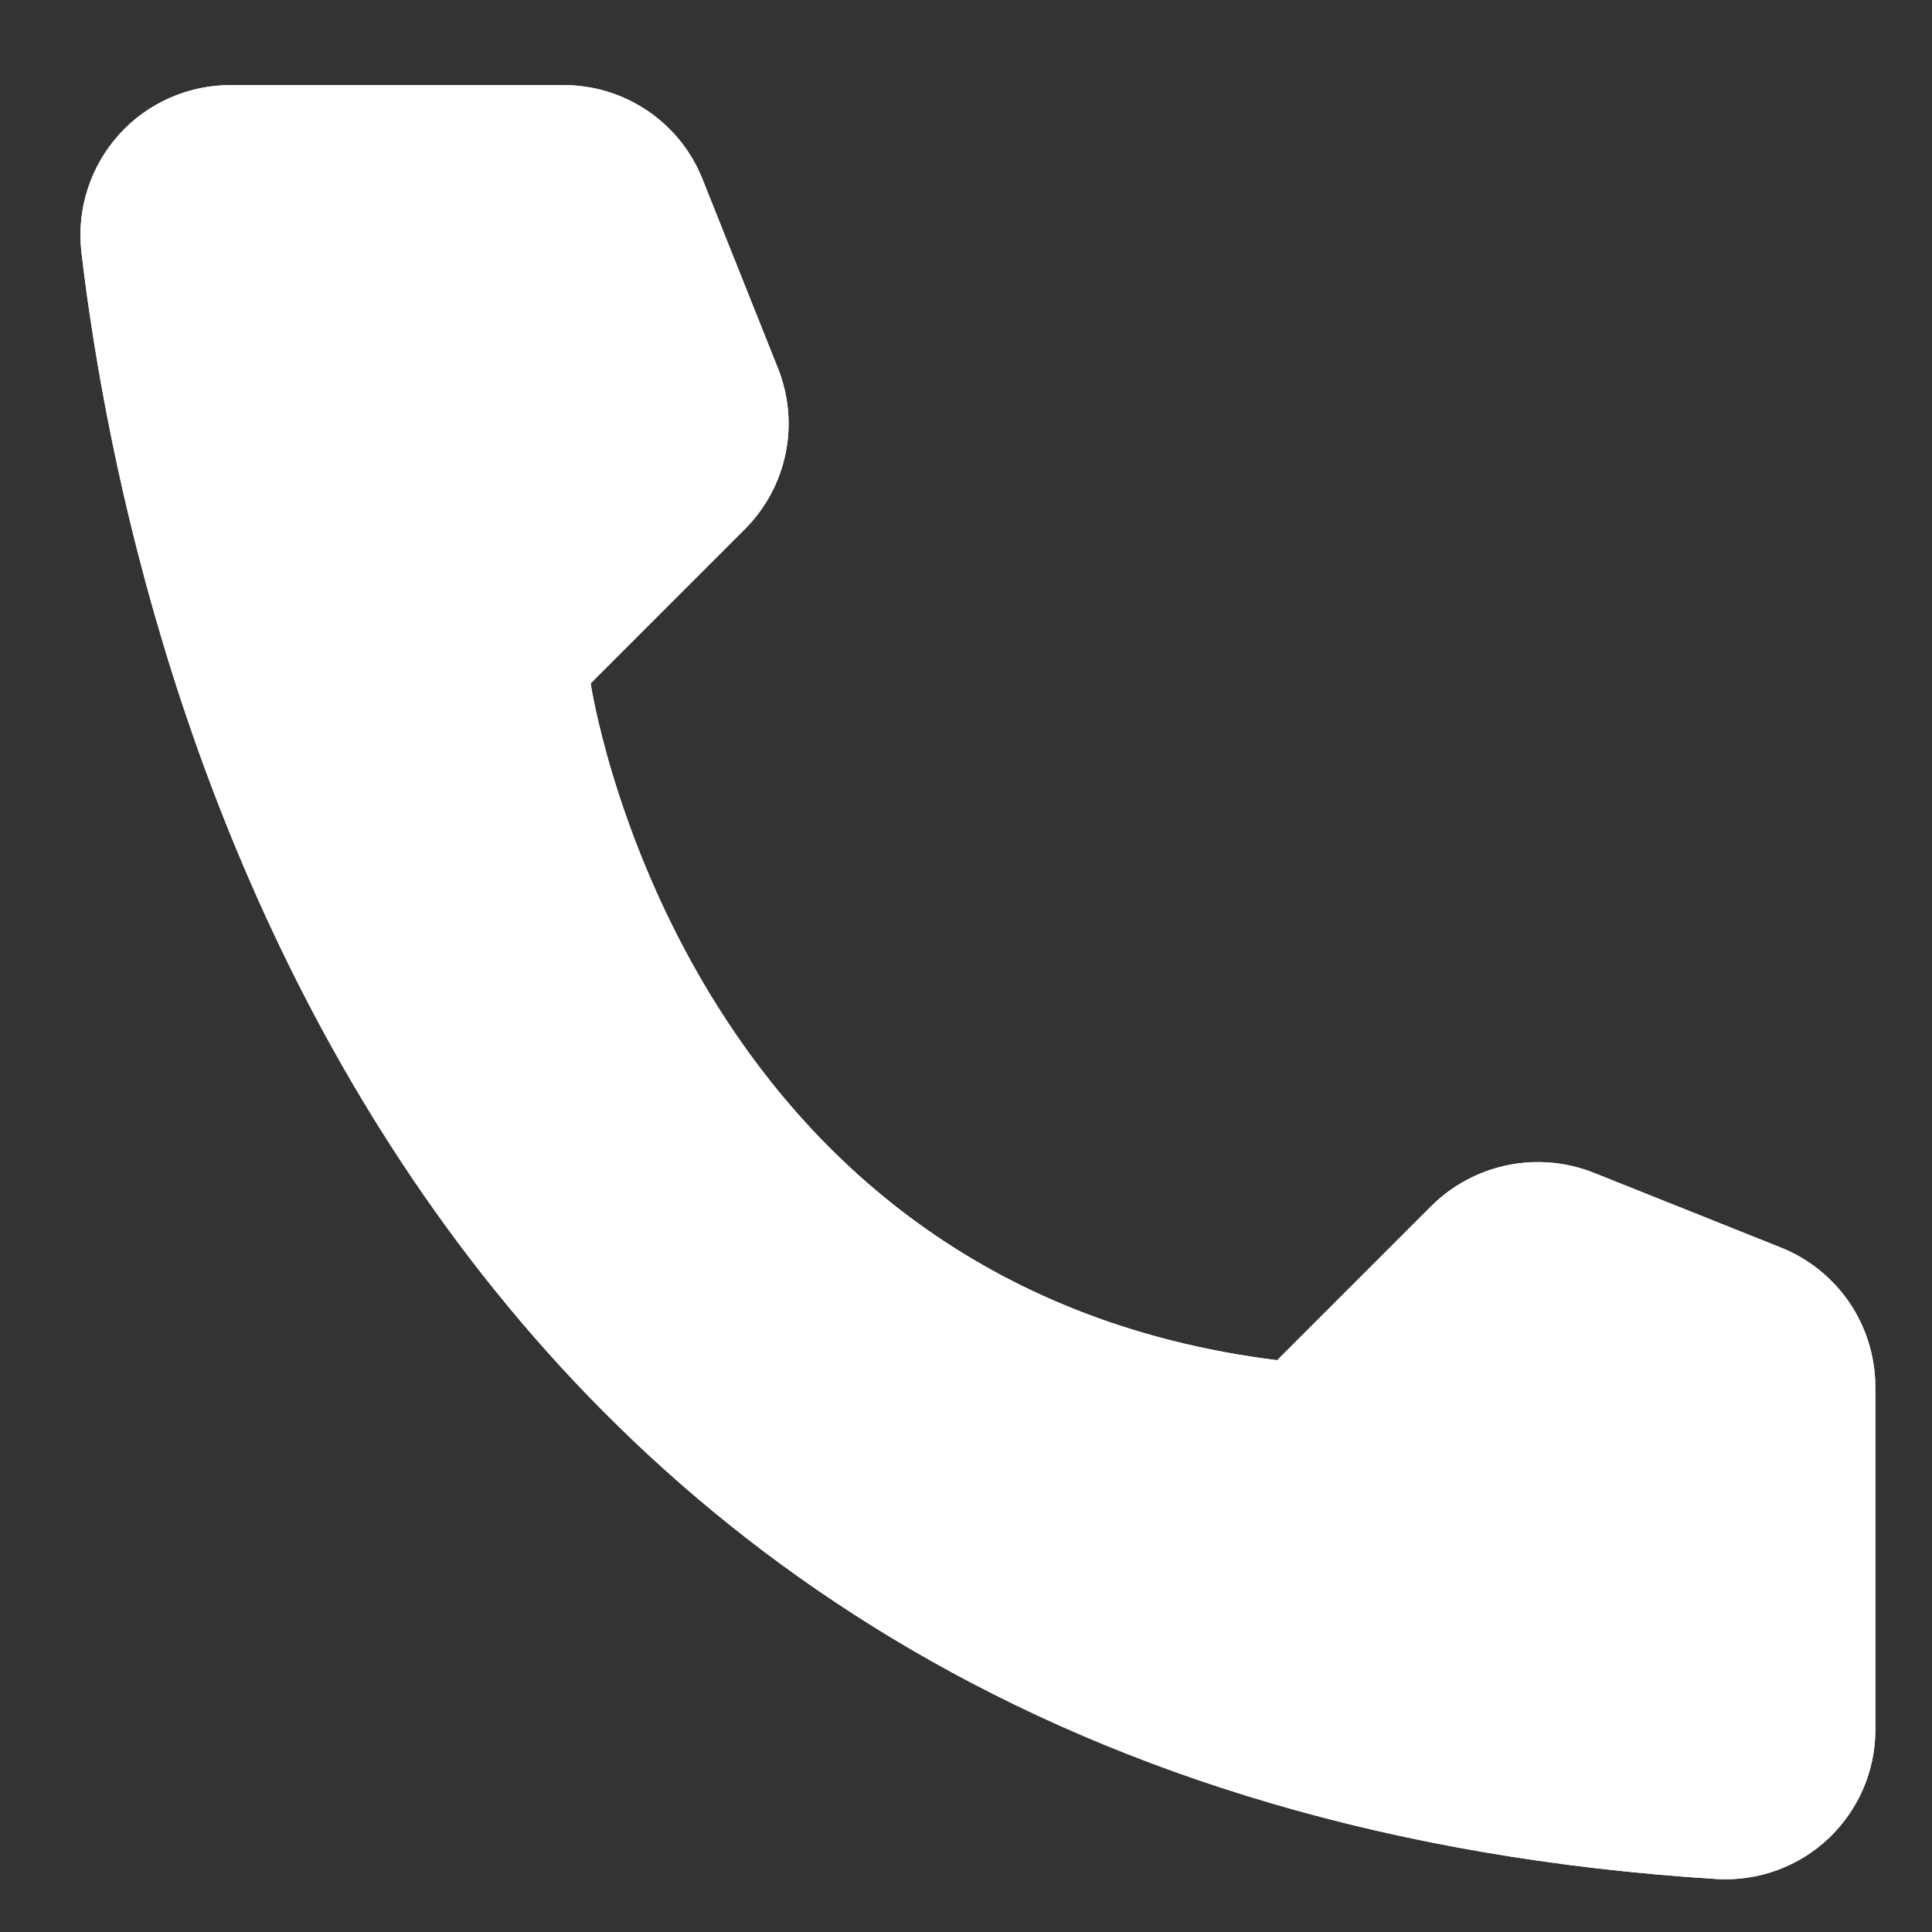 <?xml version="1.0" encoding="UTF-8"?> <svg xmlns="http://www.w3.org/2000/svg" width="21" height="21" viewBox="0 0 21 21" fill="none"><rect x="0" y="0" width="21" height="21" fill="#333333" stroke="none"/><path d="M13.882 14.785L15.562 13.105C15.788 12.882 16.075 12.729 16.386 12.665C16.698 12.601 17.021 12.629 17.317 12.745L19.364 13.563C19.664 13.684 19.92 13.892 20.102 14.158C20.283 14.425 20.381 14.74 20.384 15.063V18.813C20.383 19.032 20.337 19.249 20.249 19.451C20.161 19.652 20.033 19.833 19.874 19.984C19.714 20.135 19.525 20.251 19.319 20.327C19.113 20.403 18.894 20.436 18.674 20.425C4.327 19.533 1.432 7.383 0.884 2.733C0.859 2.504 0.882 2.273 0.953 2.055C1.023 1.836 1.139 1.635 1.293 1.464C1.446 1.293 1.634 1.157 1.845 1.064C2.055 0.971 2.282 0.924 2.512 0.925H6.135C6.458 0.926 6.773 1.024 7.041 1.206C7.308 1.387 7.515 1.645 7.635 1.945L8.452 3.993C8.572 4.288 8.603 4.611 8.54 4.923C8.477 5.236 8.324 5.522 8.1 5.748L6.42 7.428C6.42 7.428 7.387 13.975 13.882 14.785Z" fill="white"></path><path d="M13.882 14.785L15.562 13.105C15.788 12.882 16.075 12.729 16.386 12.665C16.698 12.601 17.021 12.629 17.317 12.745L19.364 13.563C19.664 13.684 19.92 13.892 20.102 14.158C20.283 14.425 20.381 14.74 20.384 15.063V18.813C20.383 19.032 20.337 19.249 20.249 19.451C20.161 19.652 20.033 19.833 19.874 19.984C19.714 20.135 19.525 20.251 19.319 20.327C19.113 20.403 18.894 20.436 18.674 20.425C4.327 19.533 1.432 7.383 0.884 2.733C0.859 2.504 0.882 2.273 0.953 2.055C1.023 1.836 1.139 1.635 1.293 1.464C1.446 1.293 1.634 1.157 1.845 1.064C2.055 0.971 2.282 0.924 2.512 0.925H6.135C6.458 0.926 6.773 1.024 7.041 1.206C7.308 1.387 7.515 1.645 7.635 1.945L8.452 3.993C8.572 4.288 8.603 4.611 8.54 4.923C8.477 5.236 8.324 5.522 8.1 5.748L6.42 7.428C6.42 7.428 7.387 13.975 13.882 14.785Z" fill="white"></path></svg> 